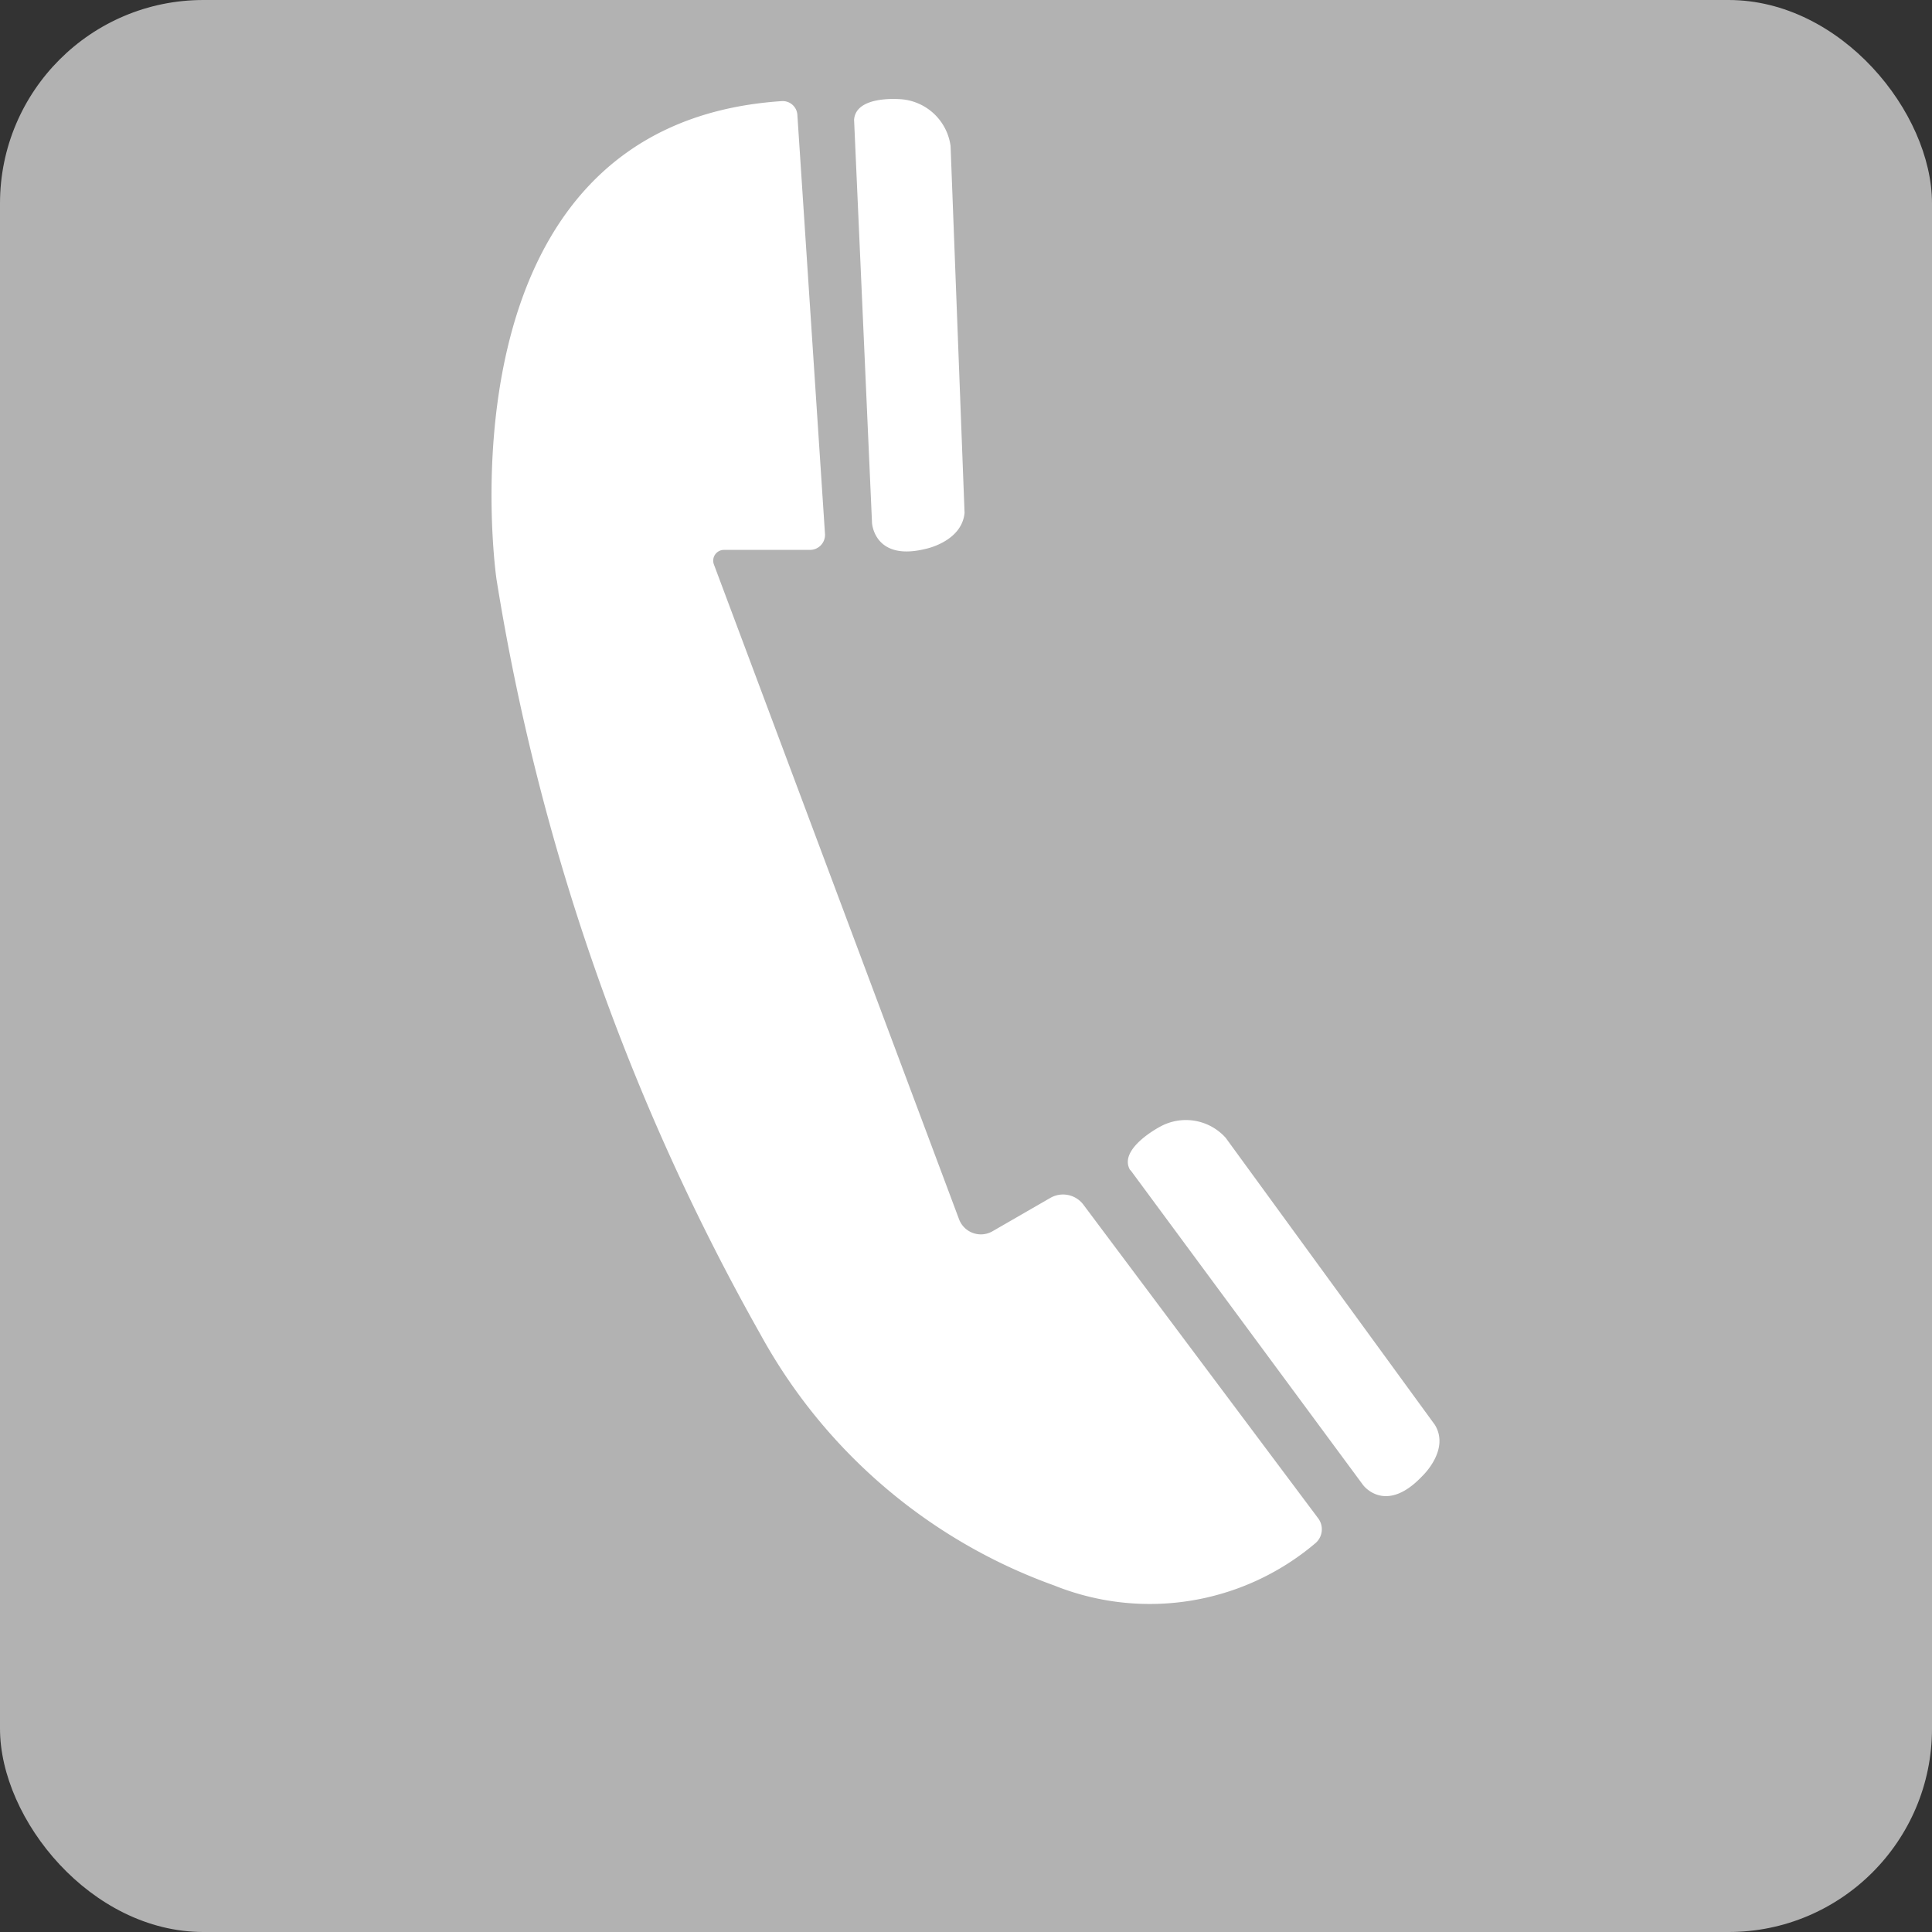<svg xmlns="http://www.w3.org/2000/svg" viewBox="0 0 53.86 53.86"><rect x="0" y="0" width="53.86" height="53.86" fill="#333333" stroke="none"/><defs><style>.cls-1{fill:#b2b2b2;}.cls-2{fill:#fff;}</style></defs><g id="Calque_2" data-name="Calque 2"><g id="Calque_1-2" data-name="Calque 1"><rect class="cls-1" width="53.86" height="53.86" rx="5.67"></rect><path class="cls-2" d="M22.23,3.22,23,14.9a.42.42,0,0,1-.42.43l-2.39,0a.3.3,0,0,0-.29.4L26.74,34a.65.65,0,0,0,.92.33l1.63-.94a.71.71,0,0,1,.91.19l6.55,8.75a.51.51,0,0,1-.09.7,7.14,7.14,0,0,1-7.27,1.17h0a15.19,15.19,0,0,1-8.19-7,63.16,63.16,0,0,1-7.36-21.06S12,3.48,21.78,2.82a.41.41,0,0,1,.45.4"></path><path class="cls-2" d="M23.81,3.34l.5,11.24s.06,1.08,1.5.72c0,0,1-.2,1.08-1L26.5,4.07a1.51,1.51,0,0,0-1.34-1.3s-1.3-.14-1.35.57"></path><path class="cls-2" d="M31.53,32.64,38,41.4s.62.84,1.65-.25c0,0,.78-.73.35-1.43l-5.83-8a1.49,1.49,0,0,0-1.83-.31s-1.17.61-.84,1.2"></path></g></g></svg>